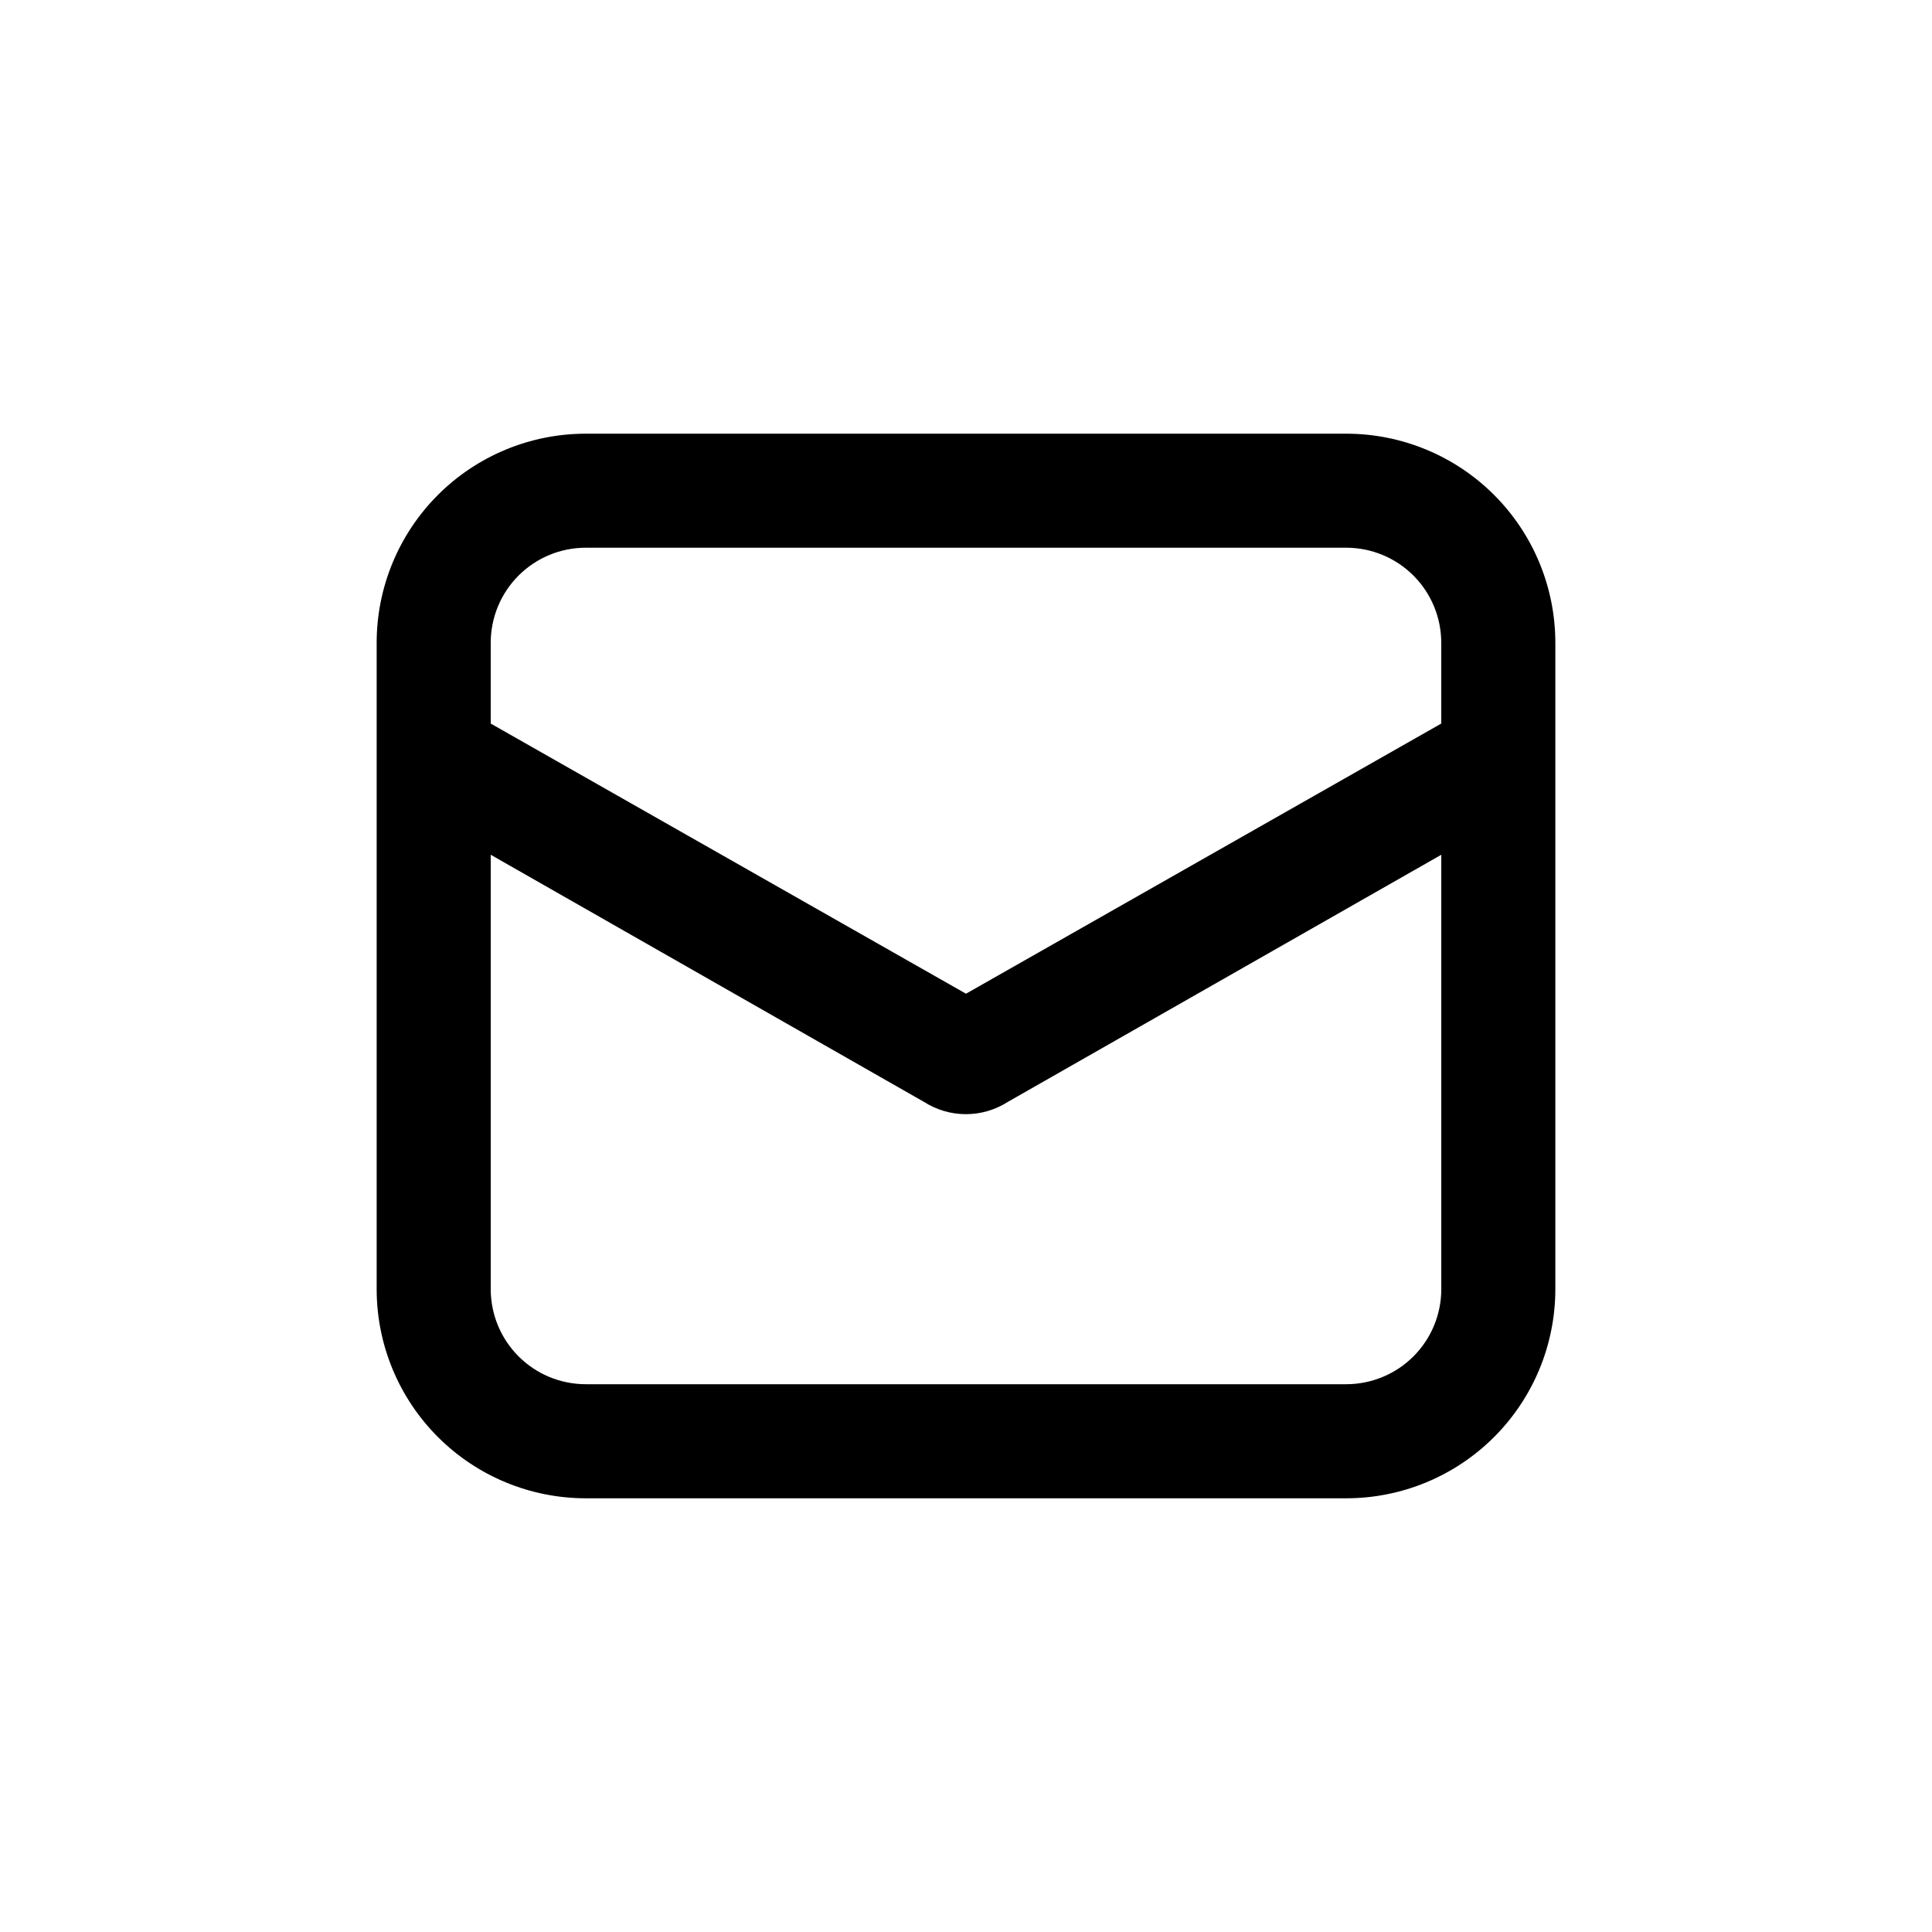 <?xml version="1.0" encoding="UTF-8"?>
<!-- Uploaded to: ICON Repo, www.svgrepo.com, Generator: ICON Repo Mixer Tools -->
<svg fill="#000000" width="800px" height="800px" version="1.1" viewBox="144 144 512 512" xmlns="http://www.w3.org/2000/svg">
 <path d="m243.82 485.64c0 14.699 5.84 28.797 16.234 39.188 10.391 10.395 24.488 16.234 39.188 16.234h201.52c14.695 0 28.793-5.84 39.188-16.234 10.391-10.391 16.23-24.488 16.23-39.188v-171.29c0-14.699-5.84-28.793-16.23-39.188-10.395-10.395-24.492-16.23-39.188-16.23h-201.52c-14.699 0-28.797 5.836-39.188 16.23-10.395 10.395-16.234 24.488-16.234 39.188zm256.94 25.191h-201.52c-6.684 0-13.09-2.652-17.812-7.379-4.727-4.723-7.379-11.129-7.379-17.812v-115.12l114.82 65.496v-0.004c3.316 2.125 7.172 3.254 11.109 3.254s7.793-1.129 11.109-3.254l114.87-65.492v115.12c0 6.684-2.652 13.09-7.375 17.812-4.727 4.727-11.133 7.379-17.812 7.379zm-201.52-221.68h201.52c6.68 0 13.086 2.652 17.812 7.379 4.723 4.723 7.375 11.133 7.375 17.812v21.41l-125.95 71.594-125.95-71.594v-21.41c0-6.68 2.652-13.09 7.379-17.812 4.723-4.727 11.129-7.379 17.812-7.379z"/>
</svg>